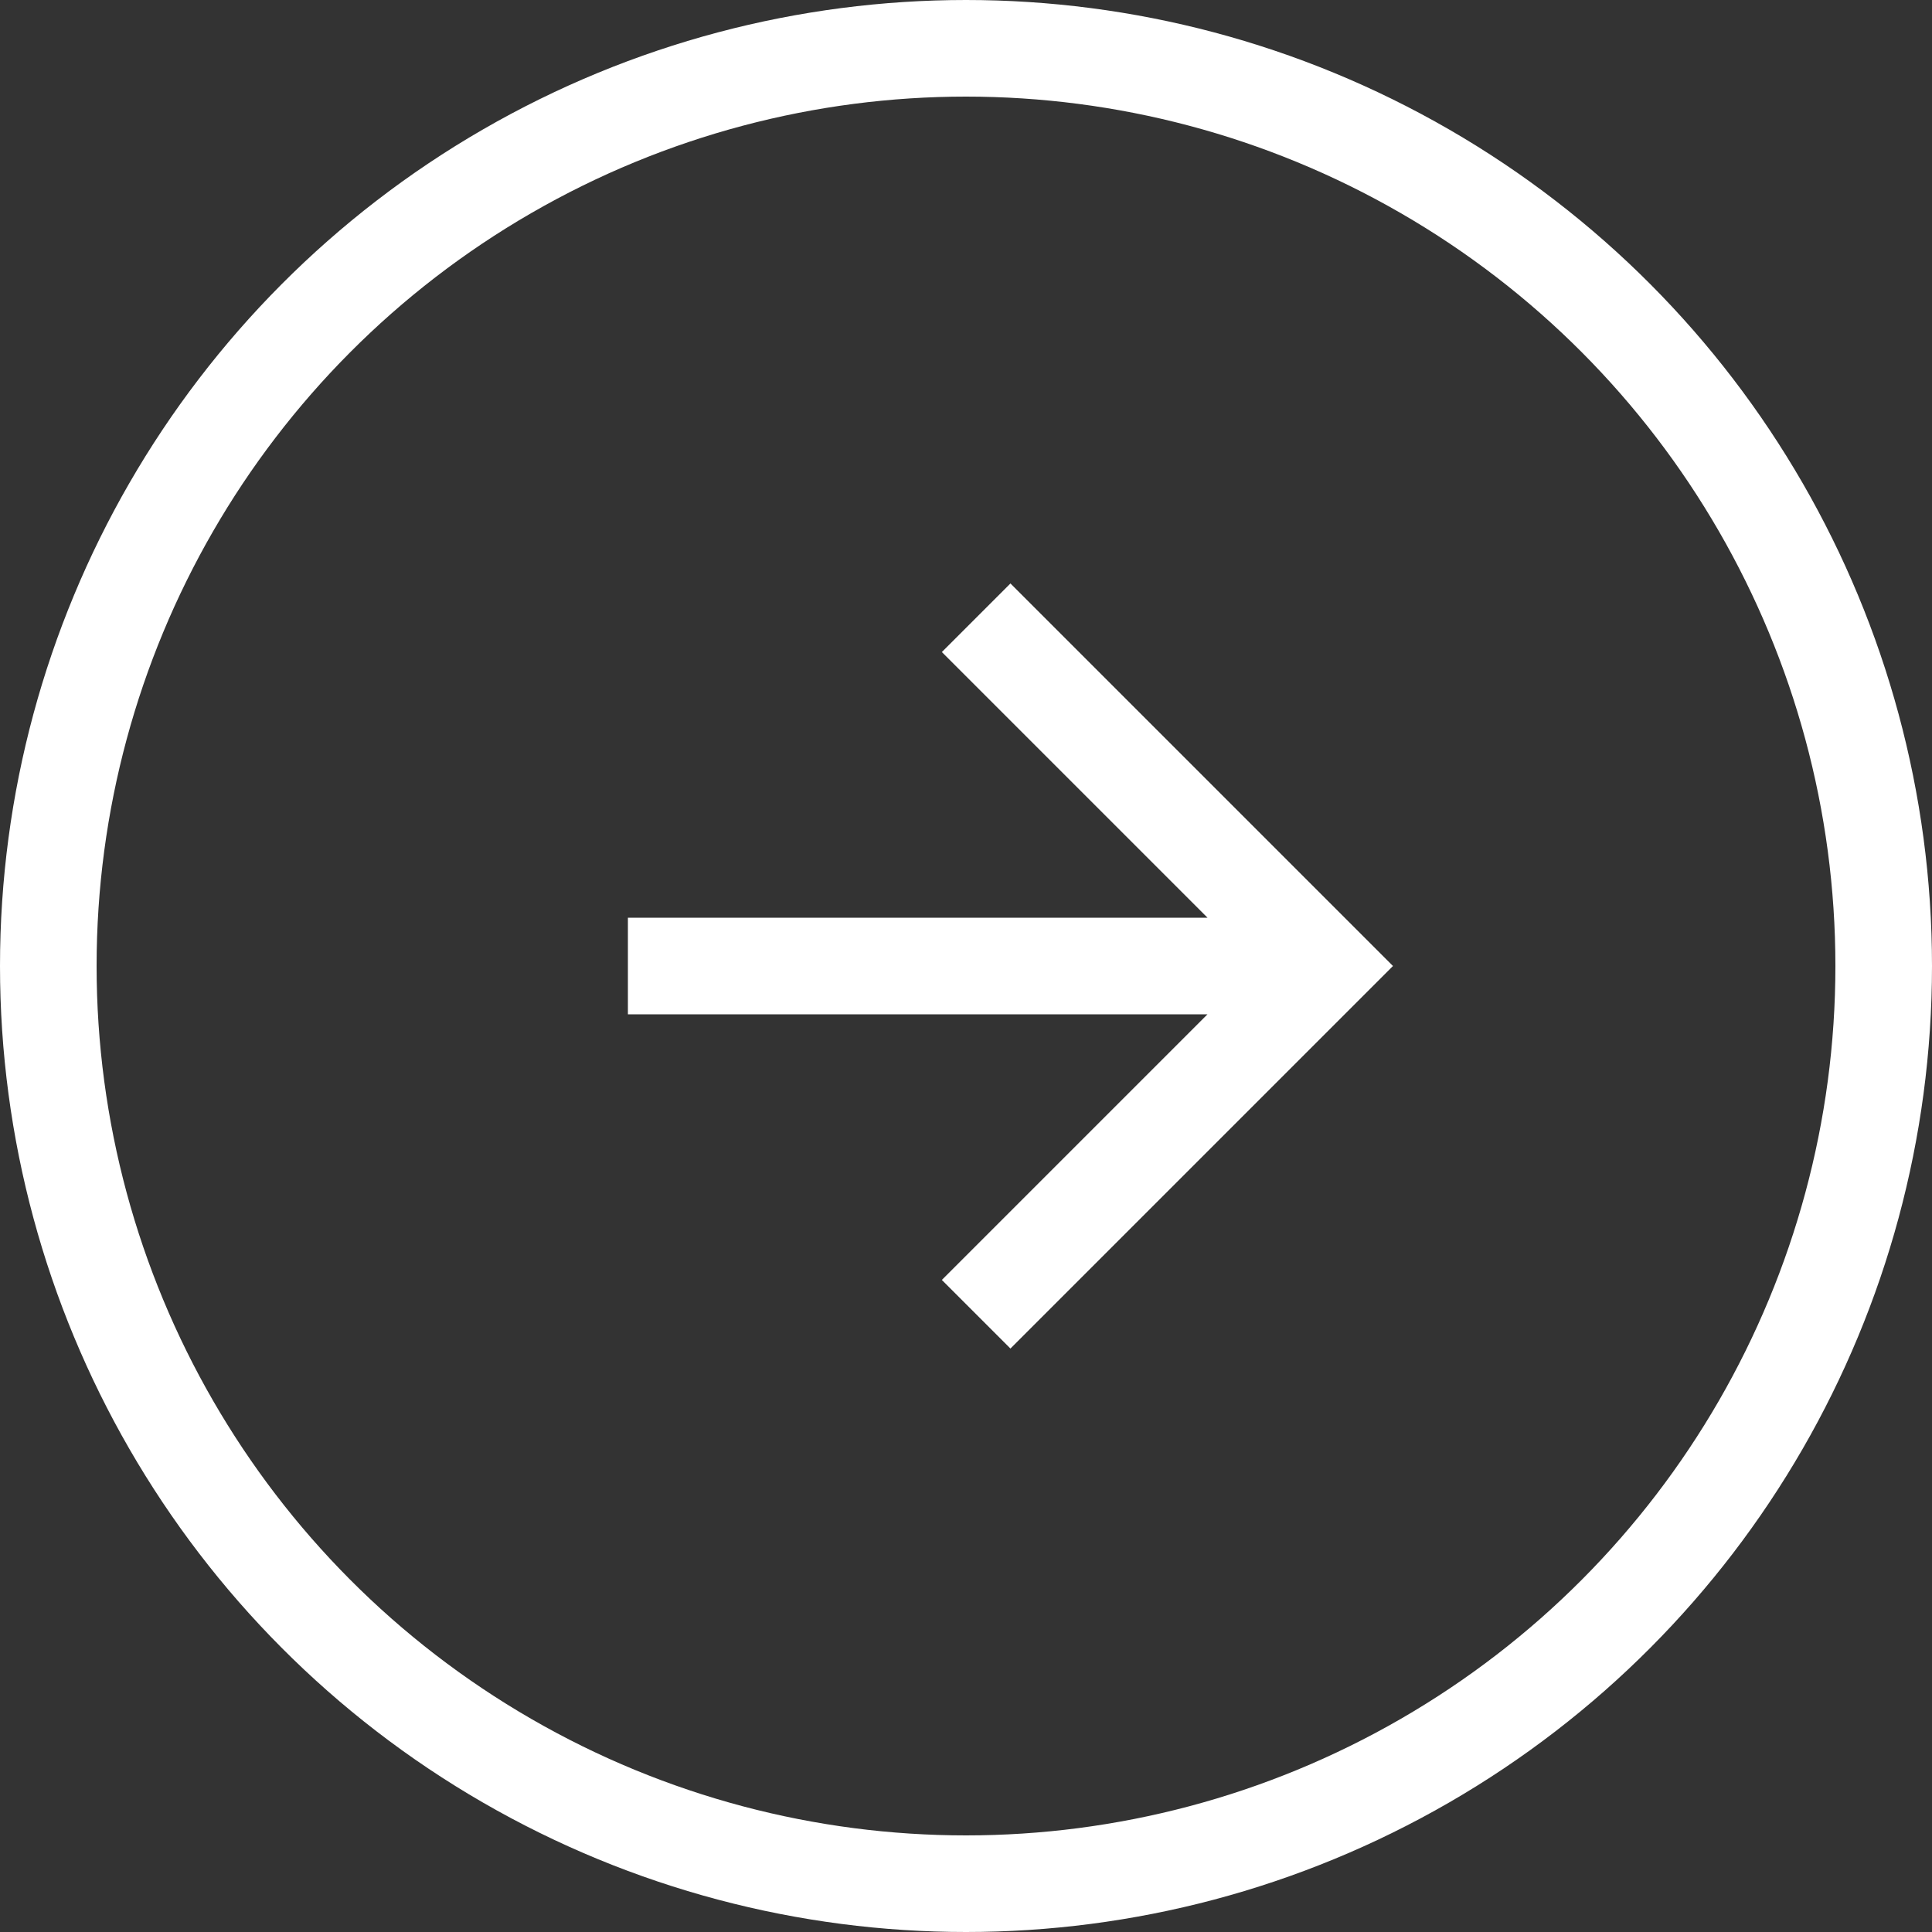 <svg width="80" height="80" viewBox="0 0 80 80" fill="none" xmlns="http://www.w3.org/2000/svg">
<rect x="0" y="0" width="80" height="80" fill="#333333" stroke="none"/>
<circle cx="40" cy="40" r="38" stroke="white" stroke-width="4"/>
<path d="M26 38V42H50L39 53L41.84 55.84L57.68 40L41.84 24.16L39 27L50 38H26Z" fill="white"/>
</svg>
